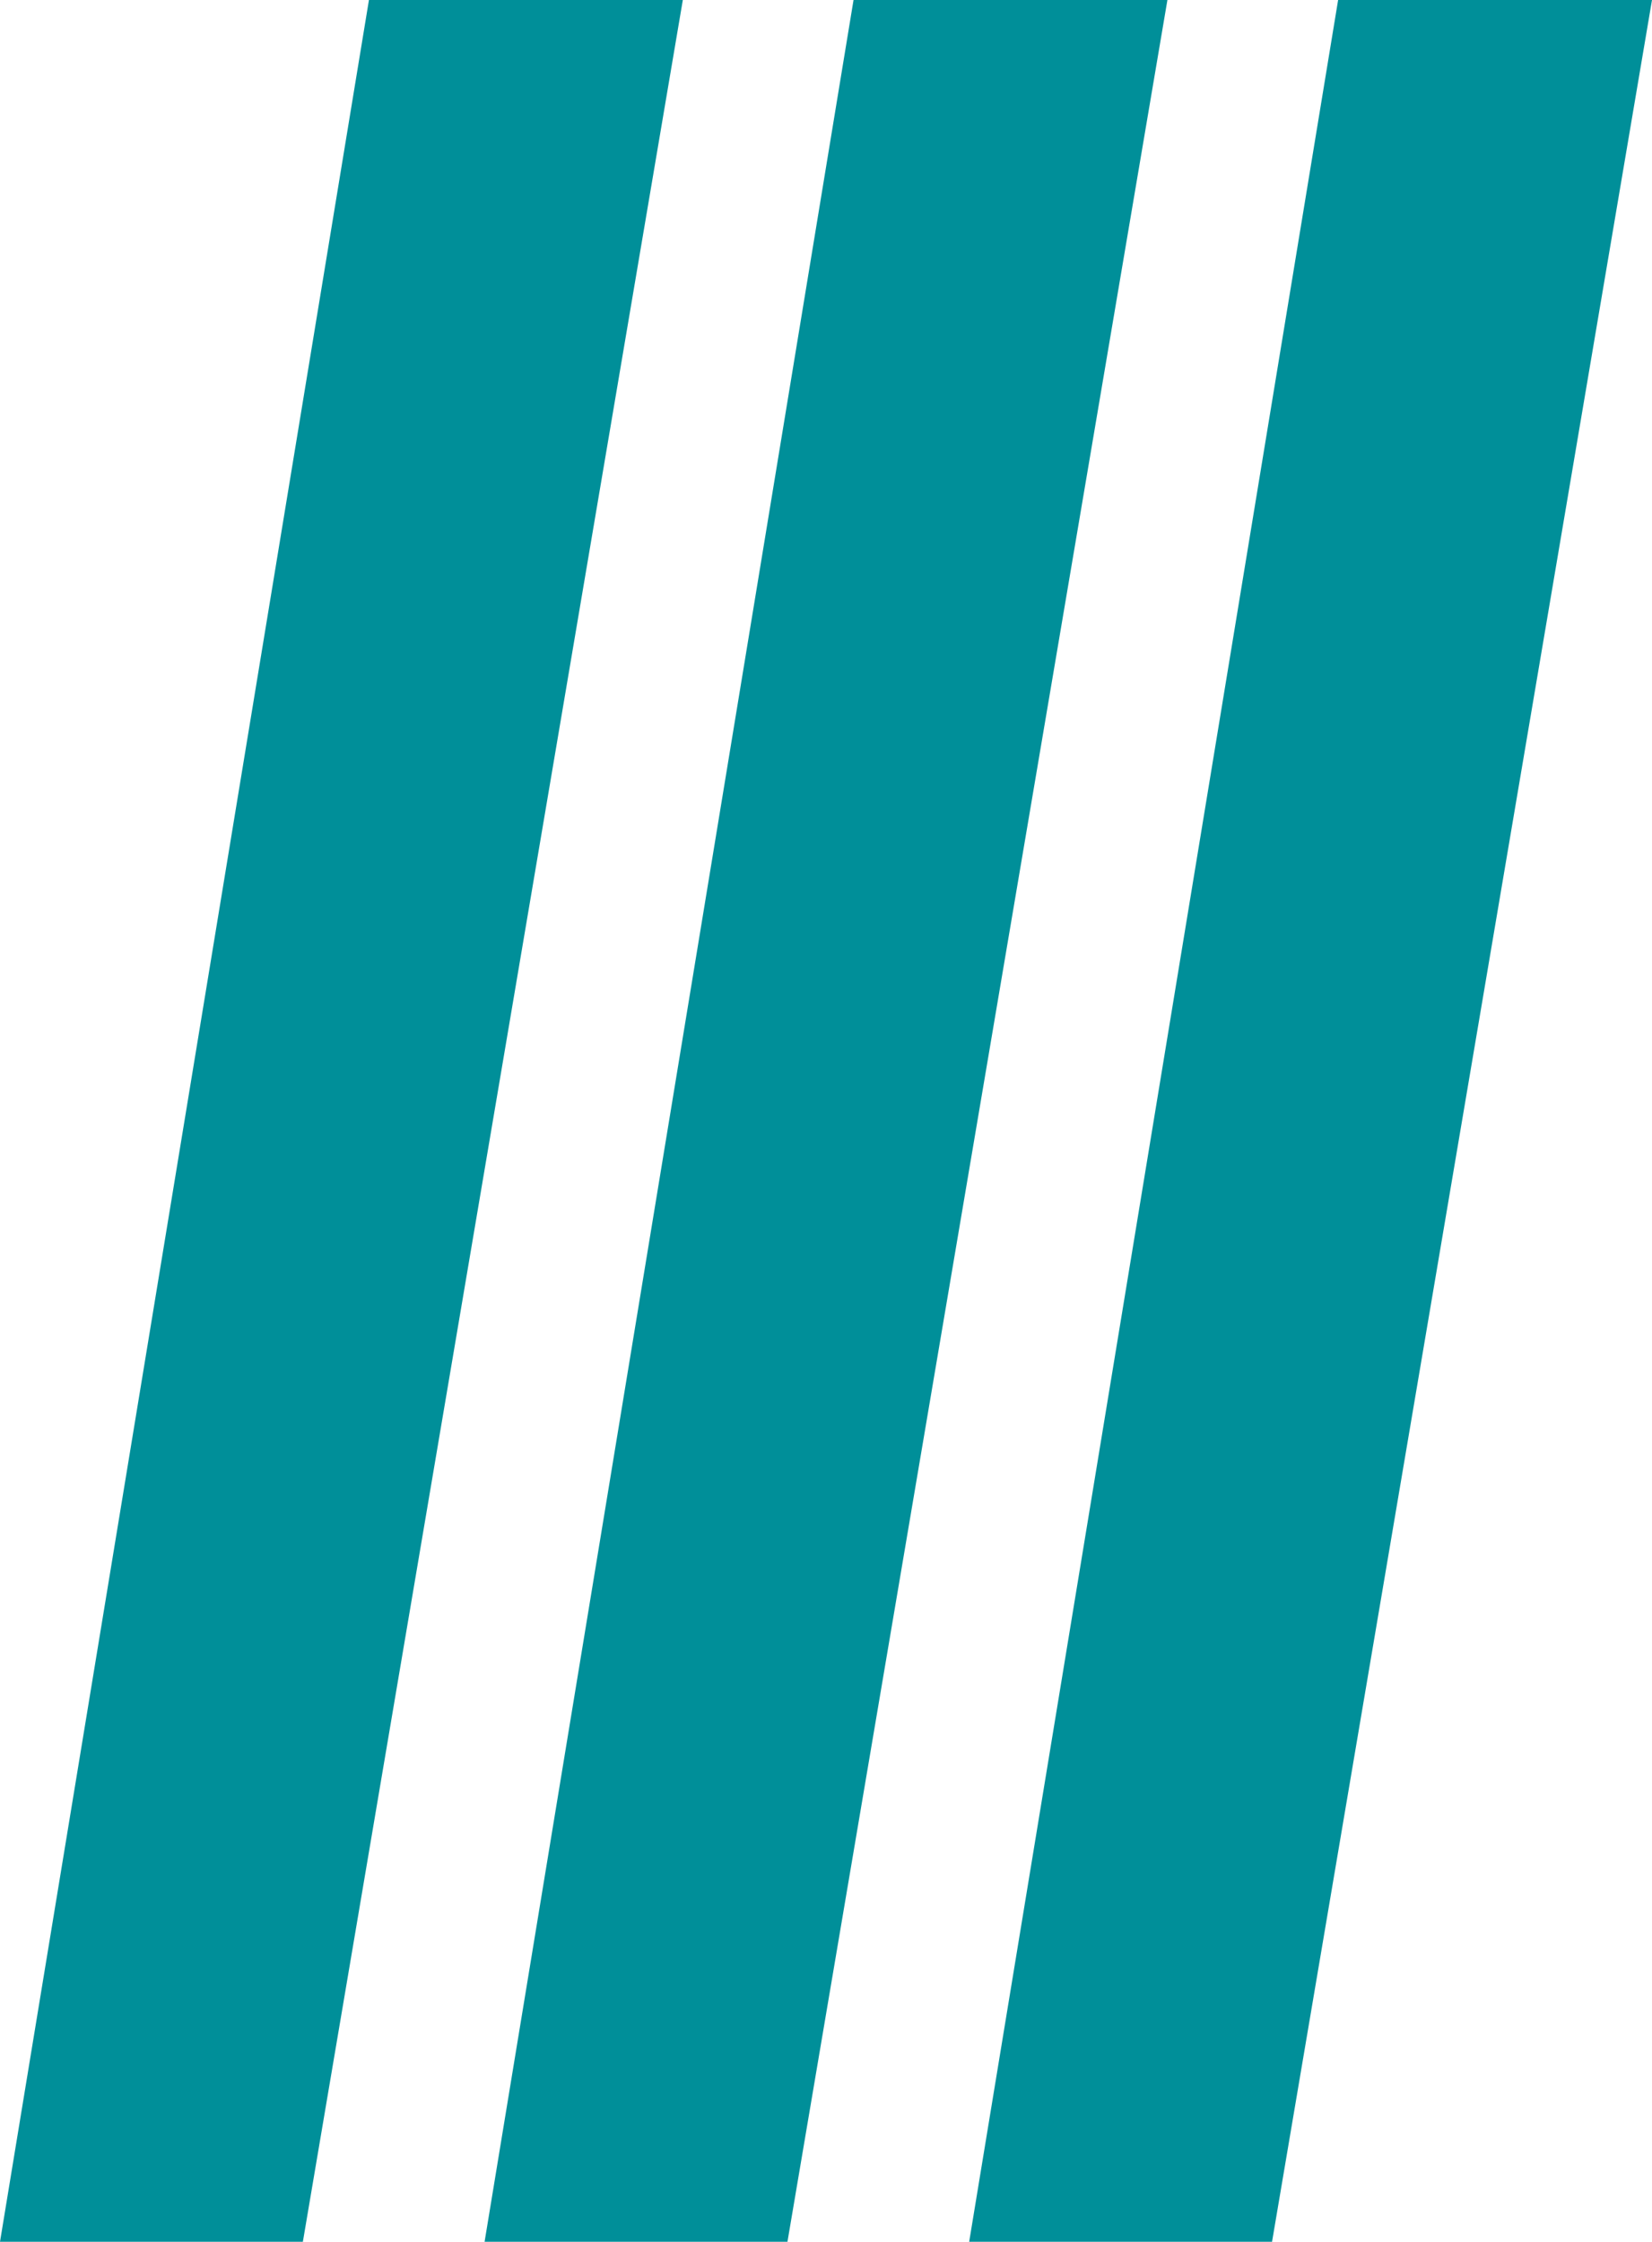 <svg width="600" height="814" viewBox="0 0 600 814" fill="none" xmlns="http://www.w3.org/2000/svg">
<path d="M134 0L0 814H110L248 0H134Z" fill="#008F99"/>
<path d="M310 0L176 814H286L424 0H310Z" fill="#008F99"/>
<path d="M486 0L352 814H462L600 0H486Z" fill="#008F99"/>
</svg>
